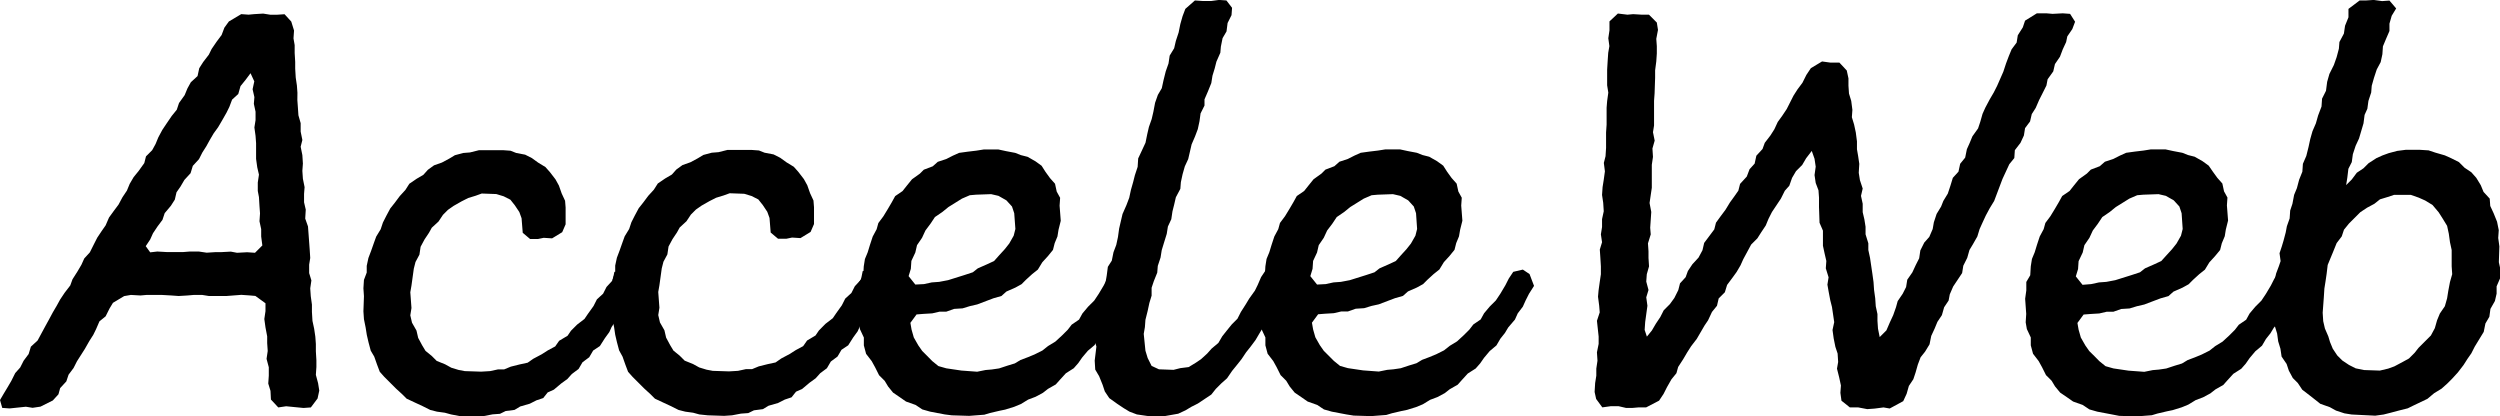 <svg id="Layer_1" data-name="Layer 1" xmlns="http://www.w3.org/2000/svg" viewBox="0 0 279.3 46.49">
  <title>logo1</title>
  <g>
    <path d="M85,120.49l-.25-.82.06-.88v-.94l-.25-.94.13-.88-.06-.88v-.75l-.19-1-.13-.94.13-.88v-.88l-1.13-.82-.69-.06-.88-.06-1.69.13H78.12l-.75-.12h-.94l-.69.06-1,.06-.82-.06-1.07-.06H71.16l-.69.06-1.07-.06-.75.13-1.25.75-.38.63-.44.88-.69.56-.38.88-.31.63-.44.69-.5.88-.88,1.38-.38.75-.56.75-.25.75-.69.75-.19.69-.63.69-1.38.69-.88.13-.75-.12-1.82.19-.82-.06-.25-.88.44-.75.38-.63.44-.75.44-.88.56-.63.38-.75.56-.75.25-.82.75-.69.88-1.63.38-.69.44-.82.44-.75.38-.69.5-.75.63-.82.25-.69.56-.88.44-.75.31-.69.63-.69.44-.88.38-.75.5-.75.44-.63.38-.88.5-.69.56-.75.44-.82.5-.75.31-.75.44-.75.56-.69.63-.88.19-.75.69-.69.38-.69.31-.75.44-.82.5-.75.56-.82.56-.69.25-.75.63-.88.31-.75.38-.69.75-.69.19-.88.44-.69.63-.82.31-.63.56-.82.56-.75.31-.82.5-.69,1.38-.82.82.06.63-.06,1-.06.82.13h.69l.88-.06.75.82.31,1-.06.88.13.75v.88l.06,1v.75l.06,1,.13.88.06.82L88,88l.06.82.06.88.25.88v.94l.19.94-.19.75.19.94.06.94-.06.82.06.88.19.94-.06.75v.94l.19.82-.06,1,.31.88.13,1.76.06.82.06.94-.12.75v.94l.25.82-.13.88.06.88.13.94v.82l.06,1,.19.88.13.88.06.82v.82l.06,1v.75l-.06.88.25.94.13.82-.19.88-.75,1-.82.06-1.94-.19-.88.13-.82-.88ZM72.35,104.92l1.07.06h1.82l.75-.06h1l.88.13.94-.06h.63l1.13-.06.69.13,1.13-.06.88.06.82-.82-.13-1v-.82l-.19-.88.06-.88-.06-.82-.06-1-.13-.69v-.94l.13-.88-.19-.82-.13-.94V92.82L83.33,92l-.13-.94.13-.82V89.3l-.19-.88.06-.75L83,86.79l.19-.88L82.77,85l-.56.75-.56.69-.25.88-.69.63-.31.82-.31.63-.5.88-.44.75-.5.69-.44.75-.38.69-.44.69-.38.75-.69.75-.25.82-.69.75-.44.75-.44.63-.19.82-.44.69-.69.82-.25.75-.56.75-.5.75-.31.69-.5.75.5.69Z" transform="translate(-54.78 -76.82)"/>
    <path d="M105.17,123.12l-.69-.19-.88-.12-.75-.19-.88-.44-.82-.38-.94-.44-.5-.5-.69-.63-.56-.56-.75-.75-.5-.56-.31-.82-.31-.88L96.2,116l-.25-.94-.19-.82-.13-.82-.19-.94-.06-.88.06-1.69-.06-.88.06-.94.31-.82v-.75l.19-.88.31-.82.31-.88.25-.69.5-.82.25-.75.38-.75.44-.82.5-.63.56-.75.63-.69.44-.69.82-.56.75-.44.5-.56.69-.5.88-.31.82-.44.63-.38.94-.25.75-.06,1-.25H111l.82.06.63.25,1,.19.75.38.69.5.82.5.5.56.63.82.38.69.31.88.38.82.06.75v1.88l-.38.88-1.13.69-.94-.06-.63.13H114l-.82-.69-.13-1.63-.25-.69-.5-.75-.5-.63-.75-.38-.82-.25-1.63-.06-.69.25-.82.25-.75.38-.88.5-.63.44-.56.56-.5.75-.75.69-.31.56-.5.75-.44.82-.13.88-.44.82-.19.75-.13.94-.13.94-.13.75.13,1.76-.13.82.19.82.5.88.19.82.44.82.38.63.69.56.56.56.94.38.69.38.82.25.69.13,1.82.06,1-.06.88-.19h.69l.75-.31,1-.25.88-.19.63-.44.94-.5.69-.44.82-.44.44-.63.94-.56.38-.56.69-.69.82-.63.38-.56.63-.88.38-.75.69-.63.38-.75.69-.75.19-.94,1.57-.19.63.63.31,1.19-.31.69-.44.82-.63.75-.25.82-.63.63-.56.82-.25.56-.5.69-.56.88-.75.5-.44.75-.75.56-.44.75-.75.56-.5.56-.69.5-.82.69-.69.31-.5.63-.75.25-.75.38-1.07.31-.63.38-1,.13-.63.31-.82.06-1,.19-.88.06-1.82-.06Z" transform="translate(-54.78 -76.82)"/>
    <path d="M132.91,123.12l-.69-.19-.88-.12-.75-.19-.88-.44-.82-.38-.94-.44-.5-.5-.69-.63-.56-.56-.75-.75-.5-.56-.31-.82-.31-.88-.38-.69-.25-.94-.19-.82-.12-.82-.19-.94-.06-.88.06-1.69-.06-.88.06-.94.31-.82v-.75l.19-.88.31-.82.31-.88.25-.69.5-.82.25-.75.38-.75.44-.82.5-.63.56-.75.63-.69.44-.69.82-.56.75-.44.5-.56.69-.5.88-.31.82-.44.63-.38.94-.25.75-.06,1-.25h2.7l.82.06.63.25,1,.19.75.38.69.5.82.5.5.56.63.82.38.69.31.88.38.82.06.75v1.88l-.38.88-1.13.69-.94-.06-.63.13h-.94l-.82-.69-.13-1.63-.25-.69-.5-.75-.5-.63-.75-.38-.82-.25-1.63-.06-.69.25-.82.25-.75.38-.88.5-.63.44-.56.56-.5.75-.75.69-.31.56-.5.75-.44.82-.13.88-.44.82-.19.75-.13.94-.13.94-.13.75.13,1.76-.13.82.19.82.5.88.19.82.44.82.38.63.69.56.56.56.94.38.69.38.82.25.69.13,1.82.06,1-.06.88-.19h.69l.75-.31,1-.25.88-.19.63-.44.94-.5.69-.44.82-.44.44-.63.94-.56.38-.56L147,113l.82-.63.38-.56.63-.88.38-.75.69-.63.38-.75.69-.75.19-.94,1.57-.19.63.63.31,1.19-.31.69-.44.82-.63.75-.25.82-.63.63-.56.82-.25.56-.5.69-.56.88-.75.5-.44.75-.75.56-.44.75-.75.56-.5.56-.69.5-.82.69-.69.31-.5.63-.75.25-.75.38-1.07.31-.63.38-1,.13-.63.31-.82.06-1,.19-.88.06-1.82-.06Z" transform="translate(-54.78 -76.82)"/>
    <path d="M160.33,123.12l-1.63-.31-.88-.25-.75-.5-1.07-.38-.63-.44-.82-.56L154,120l-.38-.63-.63-.63-.44-.88-.38-.69-.63-.82-.25-.94v-.88l-.44-.94-.13-.75.06-.94-.13-1.69.13-.94v-.94l.44-.75.06-1,.13-.82.31-.75.25-.82.31-.94.44-.82.19-.69.56-.75.5-.82.44-.75.38-.69.82-.56.5-.63.56-.69.88-.63.44-.44,1-.38.56-.5.94-.31.75-.38.69-.31.94-.13,1-.12.82-.13h1.63l.88.19,1,.19.63.25.75.19.88.5.69.5.44.69.5.69.56.63.19.88.38.69-.06.88.13,1.69-.25,1-.12.75-.31.75-.19.75-.56.69-.63.69-.5.82-.63.5-.69.63-.5.5-.69.38-1,.44-.56.5-.88.25-.82.31-1,.38-.82.19-.82.25-.94.06-.88.31h-.75l-.82.19-1,.06-.75.06-.69.94.13.75.25.88.5.88.44.63.56.56.56.57.69.56.88.25,1.69.25,1.76.13.94-.19.69-.06.82-.12.94-.31.82-.25.63-.38.82-.31.75-.31.88-.44.63-.5.82-.5.75-.69.63-.63.44-.57.82-.56.38-.69.63-.75.69-.69.5-.75.56-.94.38-.75.5-.75,1.07-.25.75.5.5,1.32-.56.88-.38.75-.31.69-.56.75-.31.69-.75.88L178,114l-.5.63-.44.75-.75.63-.63.75-.44.63-.5.57-.88.56-.63.69-.5.56-.88.5-.56.44-.82.44-.82.31-.82.5-.75.31-1,.31-.63.13-1.07.25-.63.19-1.69.13-1.94-.06ZM158,108.56l.88-.19.82-.06,1-.19,1.82-.57.94-.31.56-.44,1-.44.82-.38.56-.63.63-.69.5-.63.5-.88.19-.75-.13-1.76-.25-.75-.63-.69-.88-.5-.82-.19-1.69.06-.69.06-.88.38-1.51.94-.69.56-.82.56-.5.75-.56.75-.38.82-.56.82-.19.82-.44.94-.06.88-.25.82.75.94Z" transform="translate(-54.78 -76.82)"/>
    <path d="M181.79,123.12l-.82-.31-.63-.38-.75-.5-.88-.63-.5-.75-.25-.75-.38-.94-.44-.75-.06-1,.19-1.57-.25-.82.13-.69.13-.69.25-.88.13-.82.06-.75.13-.75.19-.88.25-.88.13-.75.13-1,.44-.69.19-.94.31-.82.19-.88.13-.94.19-.82.19-.81.44-1,.31-.82.19-.88.25-.88.19-.75.31-.94.06-.94.44-.94.38-.82.19-.94.19-.82.31-.88.19-.82.19-1,.31-.88.44-.75.19-.88.25-1,.31-.88.13-.88.5-.82.19-.82.31-.94.19-.94.25-.88.31-.82,1.07-.94.88.06h.94l.88-.12.82.06.63.82-.06.82-.44.88-.12.94-.44.75-.19.94-.06.69-.44,1-.19.75-.25.82-.13.82-.38.94-.38.88v.69l-.44.88-.12.88-.19.88-.31.82-.38.88-.19.82-.19.82-.38.82-.25.88-.19.88-.06.75-.5.94-.19.82-.19.75-.13.88-.38.82-.13.82-.31,1-.25.82-.13.82-.31.94-.06.75-.38.94-.25.75v.88l-.25.82-.19.88-.25,1-.06.82-.13.75.19,1.88.25.82.44.88.82.38,1.63.06.75-.19.94-.12.82-.5.56-.38.69-.63.5-.56.75-.63.44-.75.5-.63.56-.69.63-.63.38-.75.56-.88.38-.63.63-.88.31-.63.38-.88.5-.75,1.13-.06.82.5.38,1.38-.44.82-.25.69-.5.69-.5.88-.44.75-.5.75-.38.63-.44.75-.56.75-.5.63-.5.75-.5.63-.56.69-.56.82-.63.56-.63.63-.5.63-.75.5-.75.5-.75.38-.63.38-.82.38-1.76.31-1.69-.06Z" transform="translate(-54.78 -76.82)"/>
    <path d="M205.2,123.12l-1.63-.31-.88-.25-.75-.5-1.07-.38-.63-.44-.82-.56-.56-.69-.38-.63-.63-.63-.44-.88-.38-.69-.63-.82-.25-.94v-.88l-.44-.94-.12-.75.06-.94-.13-1.69.13-.94v-.94l.44-.75.06-1,.13-.82.31-.75.25-.82.31-.94.44-.82.19-.69.56-.75.5-.82.44-.75.38-.69.82-.56.5-.63.56-.69.88-.63.44-.44,1-.38.56-.5.94-.31.75-.38.69-.31.94-.13,1-.12.82-.13h1.63l.88.19,1,.19.63.25.75.19.88.5.69.5.44.69.5.69.56.63.19.88.38.69-.06.88.13,1.69-.25,1-.13.75-.31.75-.19.75-.56.69-.63.69-.5.82-.63.5-.69.63-.5.5-.69.38-1,.44-.56.5-.88.25-.82.31-1,.38L208,111l-.82.25-.94.06-.88.31h-.75l-.82.19-1,.06-.75.06-.69.94.13.75.25.88.5.88.44.63.56.56.57.57.69.56.88.25,1.69.25,1.76.13.94-.19.69-.06.82-.12.94-.31.82-.25.63-.38.82-.31.75-.31.88-.44.63-.5.82-.5.75-.69.63-.63.44-.57.82-.56.38-.69.63-.75.69-.69.5-.75.56-.94.38-.75.5-.75,1.07-.25.75.5.5,1.32-.56.88-.38.75-.31.69-.57.75-.31.69-.75.88-.38.63-.5.63-.44.75-.75.63-.63.75-.44.63-.5.57-.88.56-.63.69-.5.56-.88.5-.56.44-.82.44-.82.31-.82.5-.75.31-1,.31-.63.13-1.07.25-.63.19-1.69.13-1.95-.06Zm-2.32-14.56.88-.19.82-.06,1-.19,1.82-.57.94-.31.56-.44,1-.44.82-.38.56-.63.63-.69.5-.63.5-.88.19-.75-.12-1.76-.25-.75-.63-.69-.88-.5-.82-.19-1.69.06-.69.06-.88.38-1.51.94-.69.56-.82.56-.5.75-.57.75-.38.82-.56.82-.19.82-.44.94-.06.88-.25.82.75.94Z" transform="translate(-54.78 -76.82)"/>
    <path d="M232.93,120.61l.06-1,.13-.82V118l.13-.88-.06-.94.19-.94v-.82l-.19-1.76.31-.94-.06-.75-.13-1,.06-.69.13-.94.13-.88v-.88l-.06-1-.06-.88.25-.82-.13-.88.13-.82v-.88l.19-.88-.06-.94-.13-.88.06-.88.13-.82.13-.94-.12-.94.19-.75.06-.94V91.62l.06-.88V88.86l.06-.75.13-.94-.13-.82V84.6l.06-1,.06-.88.13-.75-.12-.88.13-.88v-1l.94-.88,1.07.13.63-.06,1,.06H239l.88.88.13.82-.19,1,.06.82v.82l-.06.88-.13,1v.82l-.06,1.76-.06.82v2.76l-.12.75.19.94-.25.88.06.94-.13.88v2.57l-.13.88-.12.82.19,1-.06.88-.06.88.06.75-.31,1,.06.88v.75l.06.94-.25.88-.06.82.25.94-.25.82.13.94-.13.94-.12.88-.06.88.25.75.56-.69.44-.75.5-.75.38-.75.69-.69.5-.69.44-.88.19-.75.63-.69.25-.69.5-.75.69-.75.44-.82.19-.82,1.13-1.51.19-.75.5-.69.56-.75.5-.82.5-.69.44-.63.19-.75.75-.82.31-.82.57-.63.19-.88.69-.75.25-.69.63-.82.44-.69.38-.82.5-.69.5-.75.38-.75.38-.75.44-.69.56-.75.44-.88.5-.75,1.25-.75.94.13h1l.82.88.19.88v.82l.06.88.25.82.13,1-.06.82.25.82.19.88.13,1v.88l.13.75.13.88-.06,1,.13.82.31.94-.19.82.19.88v.94l.19.81.13.82V103l.31,1v.75l.19.88.13.88.13.88.13.94.06.88.13.94.06.88.19.88v.75l.06.88.19.94.75-.75.38-.88.38-.82.31-.88.19-.69.56-.82.38-.75.13-.82.57-.82.38-.82.38-.75.13-.88.44-.88.56-.63.38-.88.13-.75.31-.94.5-.82.25-.63.5-.82.31-.94.25-.82.63-.69.19-.88.56-.69.19-.94.31-.69.31-.75.63-.88.25-.75.25-.88.31-.69.5-.94.44-.75.38-.75.69-1.57.31-.94.31-.82.31-.75.56-.75.13-.82.56-.88.25-.75,1.32-.82h1.07l.69.06,1.13-.06.82.06.56.88-.31.82-.56.82-.13.63-.38.82-.31.82-.56.82-.19.82-.63.88-.13.69-.44.88-.38.75-.38.88-.44.69-.19.82-.56.75-.13.82-.38.82-.63.82-.06.88-.56.69-.38.82-.38.82-.31.82-.31.82-.31.82-.5.82-.44.82-.38.82-.31.69-.25.82-.5.88-.38.63-.25.88-.44.88-.13.82-.5.75-.5.75-.38.88-.13.69-.5.75-.25.88-.5.75-.31.75-.38.82-.19.94-.5.82-.5.63-.31.82-.25.88-.25.75-.5.75-.25.88-.38.82-1.51.82-.69-.12-1,.13-.82.06-1-.19h-.94l-.94-.75-.12-.88.06-.82-.19-.88-.25-1,.13-.75-.06-.94-.25-.75-.19-.94-.13-.94.19-.88-.25-1.69-.19-.75-.19-1-.13-.75.13-.82-.31-1,.06-.82-.19-.82-.19-.88v-1.69l-.38-.88-.06-1.76V98.9l-.06-.82-.31-.82-.13-.88.13-.94-.13-.88-.31-.88-.63.82-.44.75-.69.69-.44.75-.31.88-.5.56-.44.88-.5.75-.5.75-.38.75-.31.75-.5.75-.44.69-.69.69-.88,1.63-.31.69-.44.75-.5.69-.56.75-.25.82-.69.69-.19.82-.56.69-.44.94-.38.56-.88,1.51-.63.82-.44.69-.44.75-.57.88-.19.69-.56.69-.5.88-.38.75-.5.75-1.44.75h-.82l-.69.06h-.75l-.82-.19h-.88l-.94.13-.69-.94Z" transform="translate(-54.78 -76.82)"/>
    <path d="M290.72,123.12l-1.63-.31-.88-.25-.75-.5-1.07-.38-.63-.44-.82-.56-.57-.69-.38-.63-.63-.63-.44-.88-.38-.69-.63-.82-.25-.94v-.88l-.44-.94-.13-.75.06-.94-.12-1.69.13-.94v-.94l.44-.75.06-1,.13-.82.31-.75.25-.82.31-.94.44-.82.19-.69.56-.75.5-.82.44-.75.38-.69.82-.56.5-.63.56-.69.88-.63.44-.44,1-.38.57-.5.94-.31.75-.38.69-.31.94-.13,1-.12.82-.13h1.63l.88.19,1,.19.63.25.75.19.88.5.69.5L302,96l.5.69.56.63.19.88.38.69-.06.88.13,1.69-.25,1-.12.75L303,104l-.19.75-.57.69-.63.69-.5.82-.63.5-.69.63-.5.5-.69.38-1,.44-.56.5-.88.25-.82.31-1,.38-.82.19-.82.25-.94.06-.88.31h-.75l-.82.19-1,.06-.75.06-.69.94.13.75.25.88.5.88.44.63.57.56.56.57.69.56.88.25,1.69.25,1.76.13.94-.19.69-.06.82-.12.94-.31.82-.25.63-.38.82-.31.75-.31.88-.44.63-.5.82-.5.75-.69.63-.63.44-.57.82-.56.38-.69.63-.75.69-.69.5-.75.56-.94.38-.75.5-.75,1.07-.25.75.5.5,1.32-.56.88-.38.75-.31.69-.56.75-.31.69-.75.88-.38.63-.5.63-.44.75-.75.63-.63.75-.44.63-.5.57-.88.56-.63.69-.5.56-.88.5-.56.44-.82.44-.82.31-.82.5-.75.31-1,.31-.63.13-1.07.25-.63.19-1.69.13-1.95-.06Zm-2.32-14.56.88-.19.82-.06,1-.19,1.82-.57.94-.31.56-.44,1-.44.82-.38.57-.63.63-.69.5-.63.5-.88.19-.75-.12-1.76-.25-.75-.63-.69-.88-.5-.82-.19-1.69.06-.69.06-.88.38-1.51.94-.69.56-.82.56-.5.75-.56.75-.38.82-.56.82-.19.82L287,106l-.06.88-.25.82.75.94Z" transform="translate(-54.78 -76.82)"/>
    <path d="M316.7,123l-.94-.31-.69-.38-1.07-.38-.63-.5-.56-.44-.82-.63-.5-.75-.56-.56-.44-.82-.25-.75-.56-.82-.13-.88-.25-.82-.12-.88-.31-1-.06-.82V110.7l.19-.63.06-.69-.06-.75-.06-.69.13-.57.31-.82.19-.56-.12-.88.25-.75.19-.63.25-.94.13-.69.31-.88.06-.88.25-.75.19-1,.31-.75.25-.94L312,96l.06-.88.38-.88.25-1,.19-.88.25-.88.38-.88.25-.88.38-1,.06-.88.44-.88.13-1,.25-.88.5-1,.31-.88.25-.94.06-.75.5-.94.13-.88.38-.94v-.94l1.25-.94h.69l.88-.06.94.13.82-.06.75.88-.5.82-.25.88v.82l-.38.88L321,82l-.06.88-.19.88-.44.82-.31.94-.25.88-.06.75-.31.94-.12.88-.31.69-.12.94-.5,1.69-.38.82-.31.94-.12.88-.38.75-.12,1-.13.82.63-.63.56-.75.75-.5.56-.56.88-.57.69-.31.69-.25.94-.25.94-.12h1.63l.94.06.75.25,1.07.31.69.31.88.44.63.63.75.5.56.63.5.82.31.75.69.75.06.82.38.82.38.94.19.94-.06.88.13.94-.06,1.76.19.88-.06.94-.38.88v.82l-.19.82-.5.88-.12.88-.44.75-.19.94-.5.82-.5.82-.38.75-.44.63-.44.69-.63.82-.63.69-.57.57-.63.56-.82.5-.75.63-1.57.75-.63.31-1,.25-.94.25-.75.19-.94.13-2.63-.13Zm4.89-5,.69-.25.94-.5.69-.38.63-.63.44-.56.75-.75.63-.63.44-.82.25-.88.31-.75.56-.82.25-.88.13-.82.19-1,.25-.88-.06-.88v-1.82l-.19-.88-.13-.94-.19-.88-.5-.82-.44-.69-.69-.82-.82-.5L325,98.9l-.88-.31h-1.88l-.75.25-.82.25-.63.5-.82.44-.75.5-.63.63-.63.63-.56.69-.25.75-.57.75-.38.94-.31.75-.31.75-.12,1-.12.82-.13.82-.06.94-.13,1.76.06.94.19.82.38.88.19.63.31.75.5.75.56.56.75.5.75.38.94.19,1.76.06Z" transform="translate(-54.78 -76.82)"/>
  </g>
</svg>
